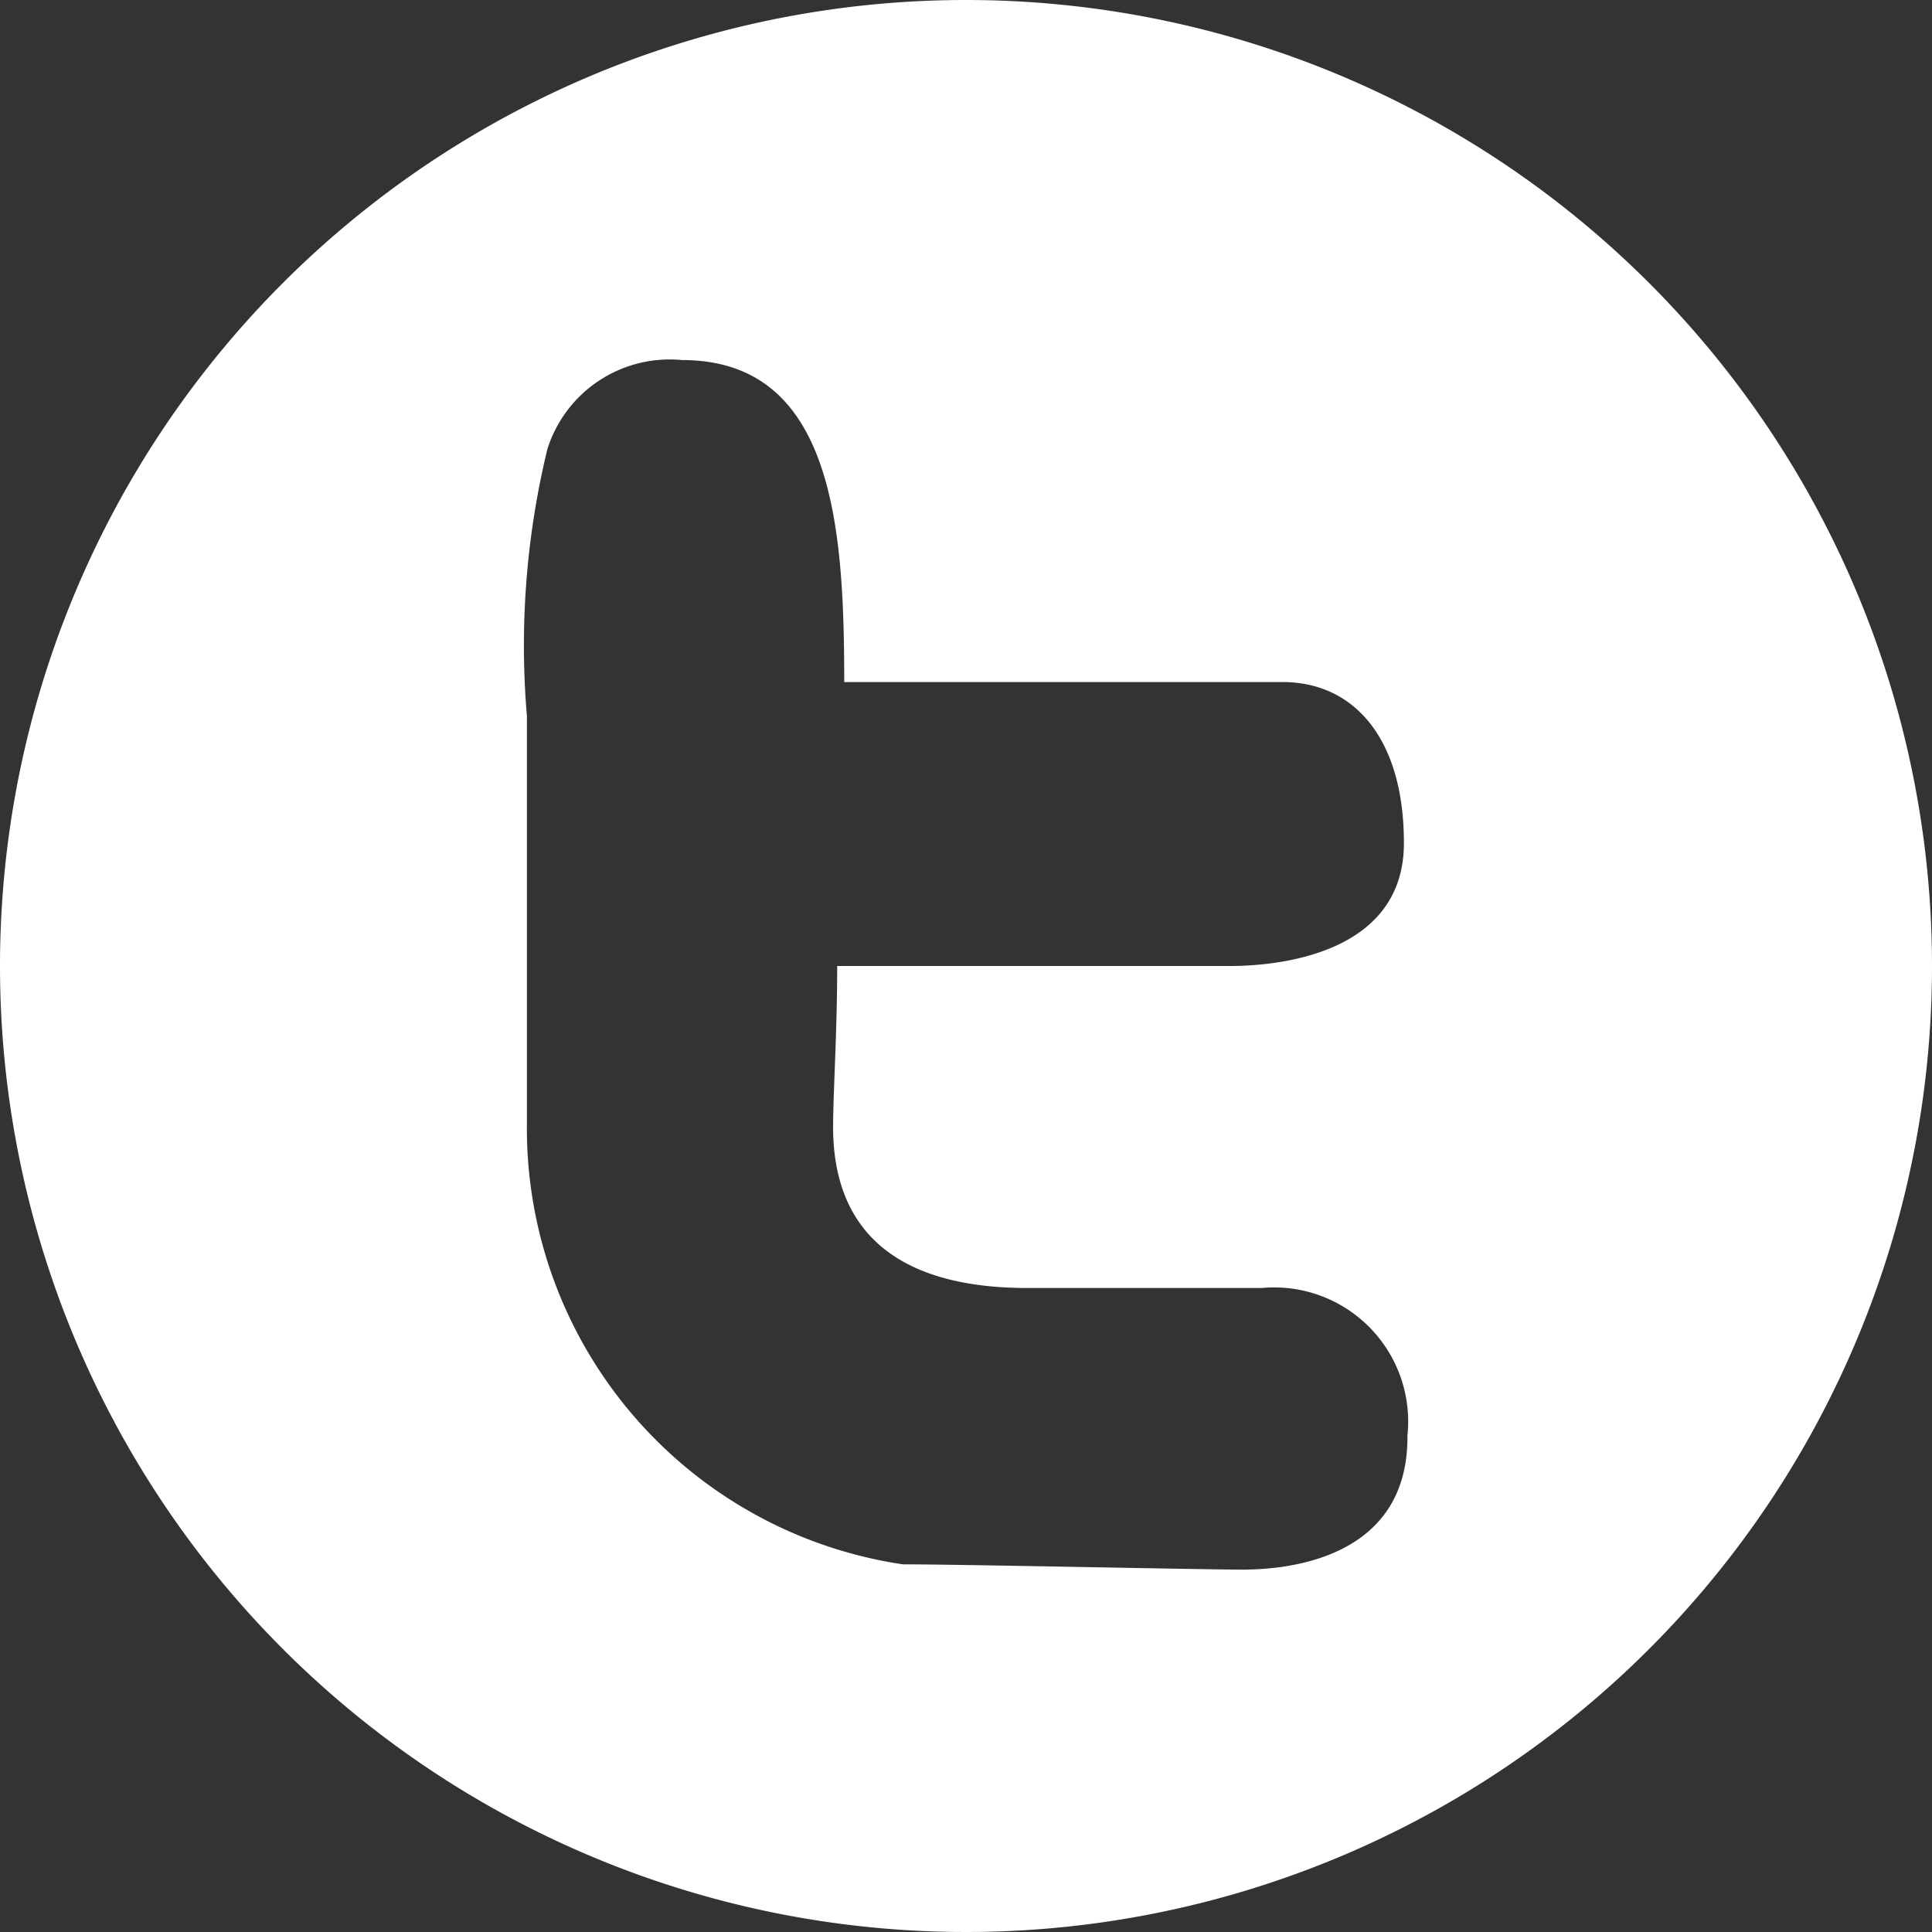 <svg xmlns="http://www.w3.org/2000/svg" viewBox="0 0 33 33"><rect x="0" y="0" width="33" height="33" fill="#333333" stroke="none"/><defs><style>.cls-1{fill:#fff;}</style></defs><title>twitter</title><g id="Layer_2" data-name="Layer 2"><g id="Footer"><path class="cls-1" d="M16.5,0A16.5,16.5,0,1,0,33,16.5,16.5,16.5,0,0,0,16.5,0Zm4.73,26.81c-.73,0-4.78-.09-5.81-.09A7.53,7.53,0,0,1,9,19.18V16c0-1,0-1.95,0-2.92v-.85a14.23,14.23,0,0,1,.35-4.56,2.19,2.19,0,0,1,2.3-1.52c2.59,0,2.77,2.87,2.77,5.5h7.49c1.19,0,2.07.93,2.07,2.75S22,16.5,21,16.5H14.3c0,1.11-.07,2.19-.07,2.75,0,1.16.46,2.75,3.32,2.75h4a2.29,2.29,0,0,1,2.49,2.52C24.06,26.62,22,26.81,21.23,26.81Z"/></g></g></svg>